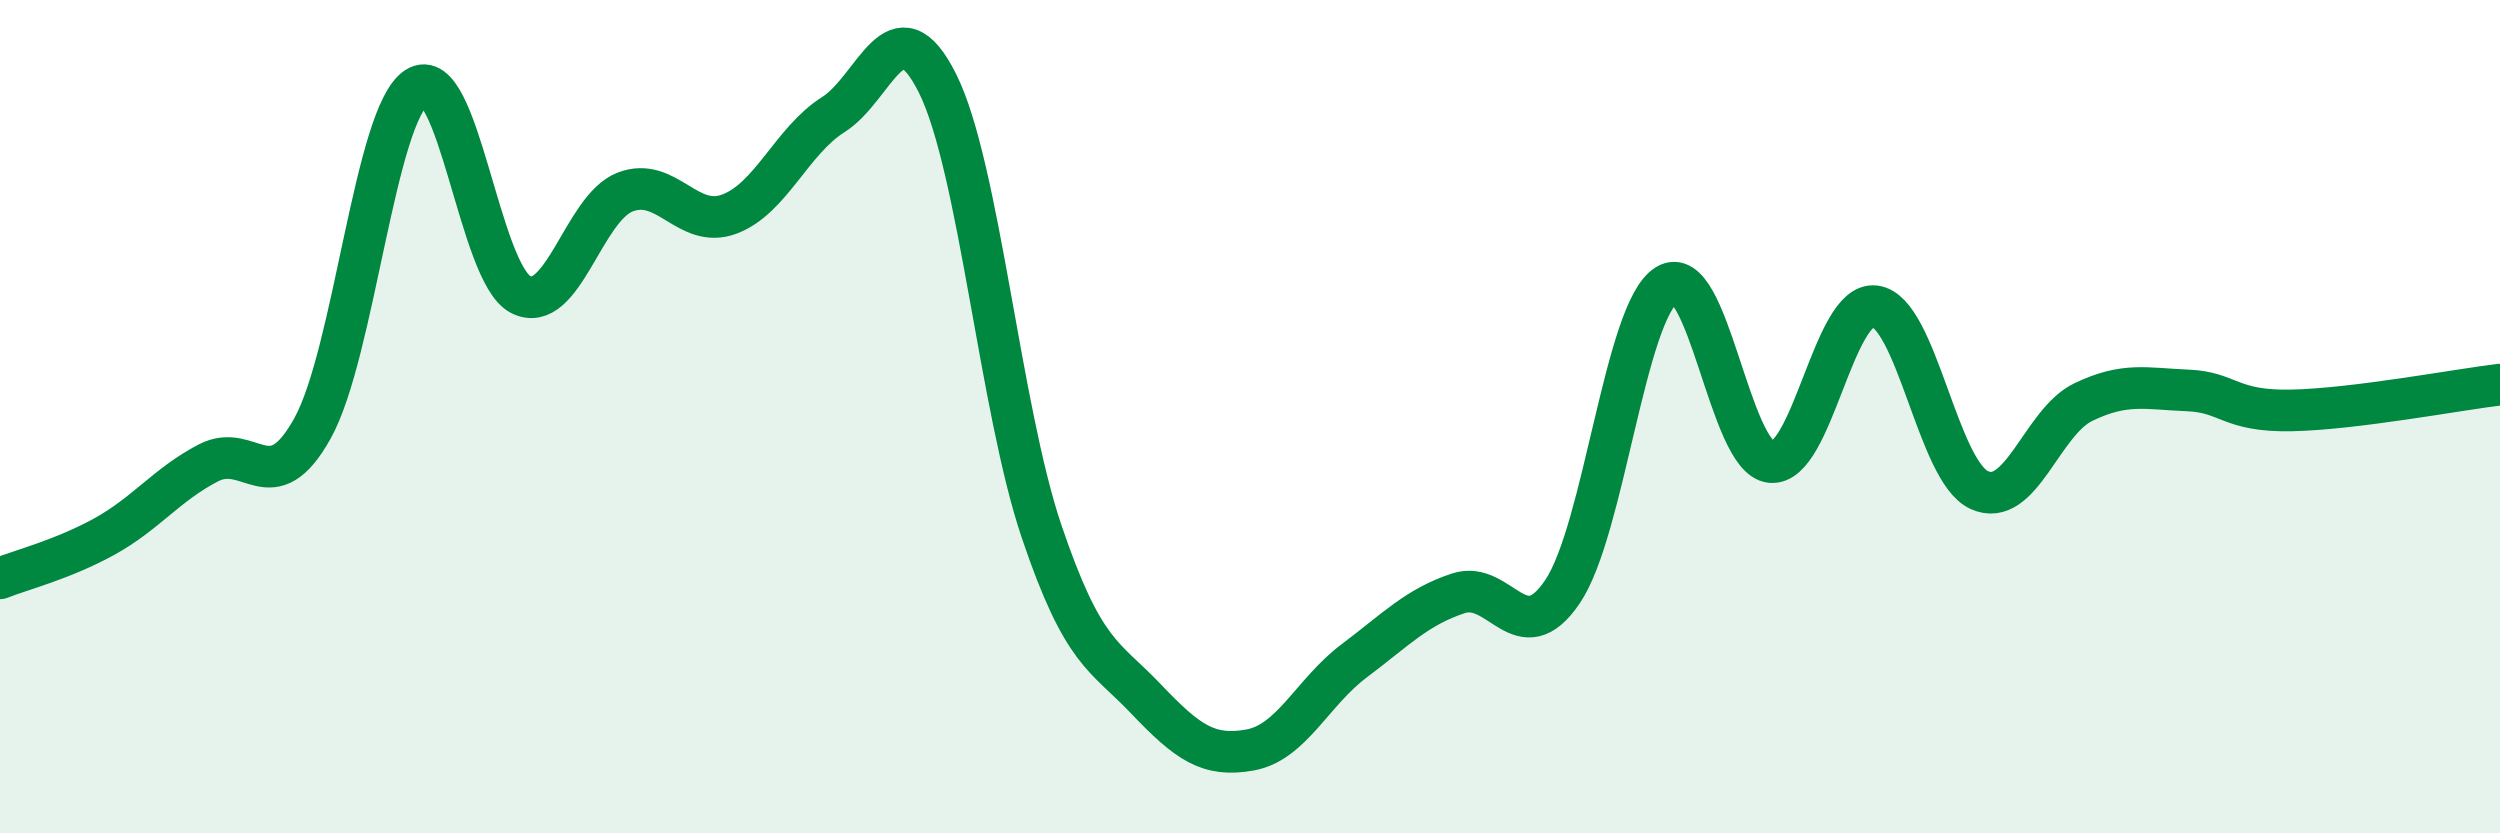 
    <svg width="60" height="20" viewBox="0 0 60 20" xmlns="http://www.w3.org/2000/svg">
      <path
        d="M 0,13.88 C 0.5,13.68 1.5,13.43 2.5,12.88 C 3.5,12.33 4,11.63 5,11.11 C 6,10.59 6.5,12.08 7.5,10.28 C 8.5,8.48 9,2.74 10,2.1 C 11,1.46 11.5,6.57 12.5,7.07 C 13.5,7.57 14,5 15,4.61 C 16,4.22 16.5,5.51 17.5,5.14 C 18.5,4.77 19,3.38 20,2.75 C 21,2.12 21.5,0 22.5,2 C 23.5,4 24,9.81 25,12.76 C 26,15.71 26.5,15.72 27.5,16.77 C 28.5,17.82 29,18.18 30,18 C 31,17.82 31.5,16.61 32.5,15.86 C 33.5,15.11 34,14.57 35,14.24 C 36,13.91 36.5,15.68 37.5,14.2 C 38.5,12.72 39,7.46 40,6.84 C 41,6.22 41.5,10.99 42.5,11.09 C 43.5,11.19 44,7.22 45,7.35 C 46,7.48 46.5,11.3 47.5,11.76 C 48.5,12.22 49,10.13 50,9.65 C 51,9.17 51.5,9.33 52.5,9.37 C 53.5,9.41 53.5,9.88 55,9.85 C 56.5,9.82 59,9.35 60,9.23L60 20L0 20Z"
        fill="#008740"
        opacity="0.1"
        stroke-linecap="round"
        stroke-linejoin="round"
      />
      <path
        d="M 0,13.88 C 0.5,13.68 1.5,13.43 2.5,12.88 C 3.5,12.33 4,11.63 5,11.11 C 6,10.59 6.5,12.08 7.5,10.28 C 8.5,8.48 9,2.74 10,2.1 C 11,1.46 11.5,6.57 12.5,7.07 C 13.5,7.57 14,5 15,4.61 C 16,4.22 16.5,5.51 17.5,5.14 C 18.5,4.77 19,3.38 20,2.75 C 21,2.12 21.5,0 22.5,2 C 23.5,4 24,9.81 25,12.76 C 26,15.71 26.5,15.72 27.5,16.77 C 28.5,17.82 29,18.18 30,18 C 31,17.82 31.5,16.61 32.5,15.86 C 33.5,15.11 34,14.57 35,14.24 C 36,13.91 36.5,15.68 37.5,14.2 C 38.5,12.72 39,7.46 40,6.84 C 41,6.22 41.5,10.99 42.5,11.09 C 43.5,11.19 44,7.22 45,7.35 C 46,7.48 46.5,11.3 47.5,11.76 C 48.5,12.22 49,10.13 50,9.65 C 51,9.17 51.5,9.33 52.5,9.37 C 53.5,9.41 53.5,9.88 55,9.85 C 56.5,9.82 59,9.35 60,9.23"
        stroke="#008740"
        stroke-width="1"
        fill="none"
        stroke-linecap="round"
        stroke-linejoin="round"
      />
    </svg>
  